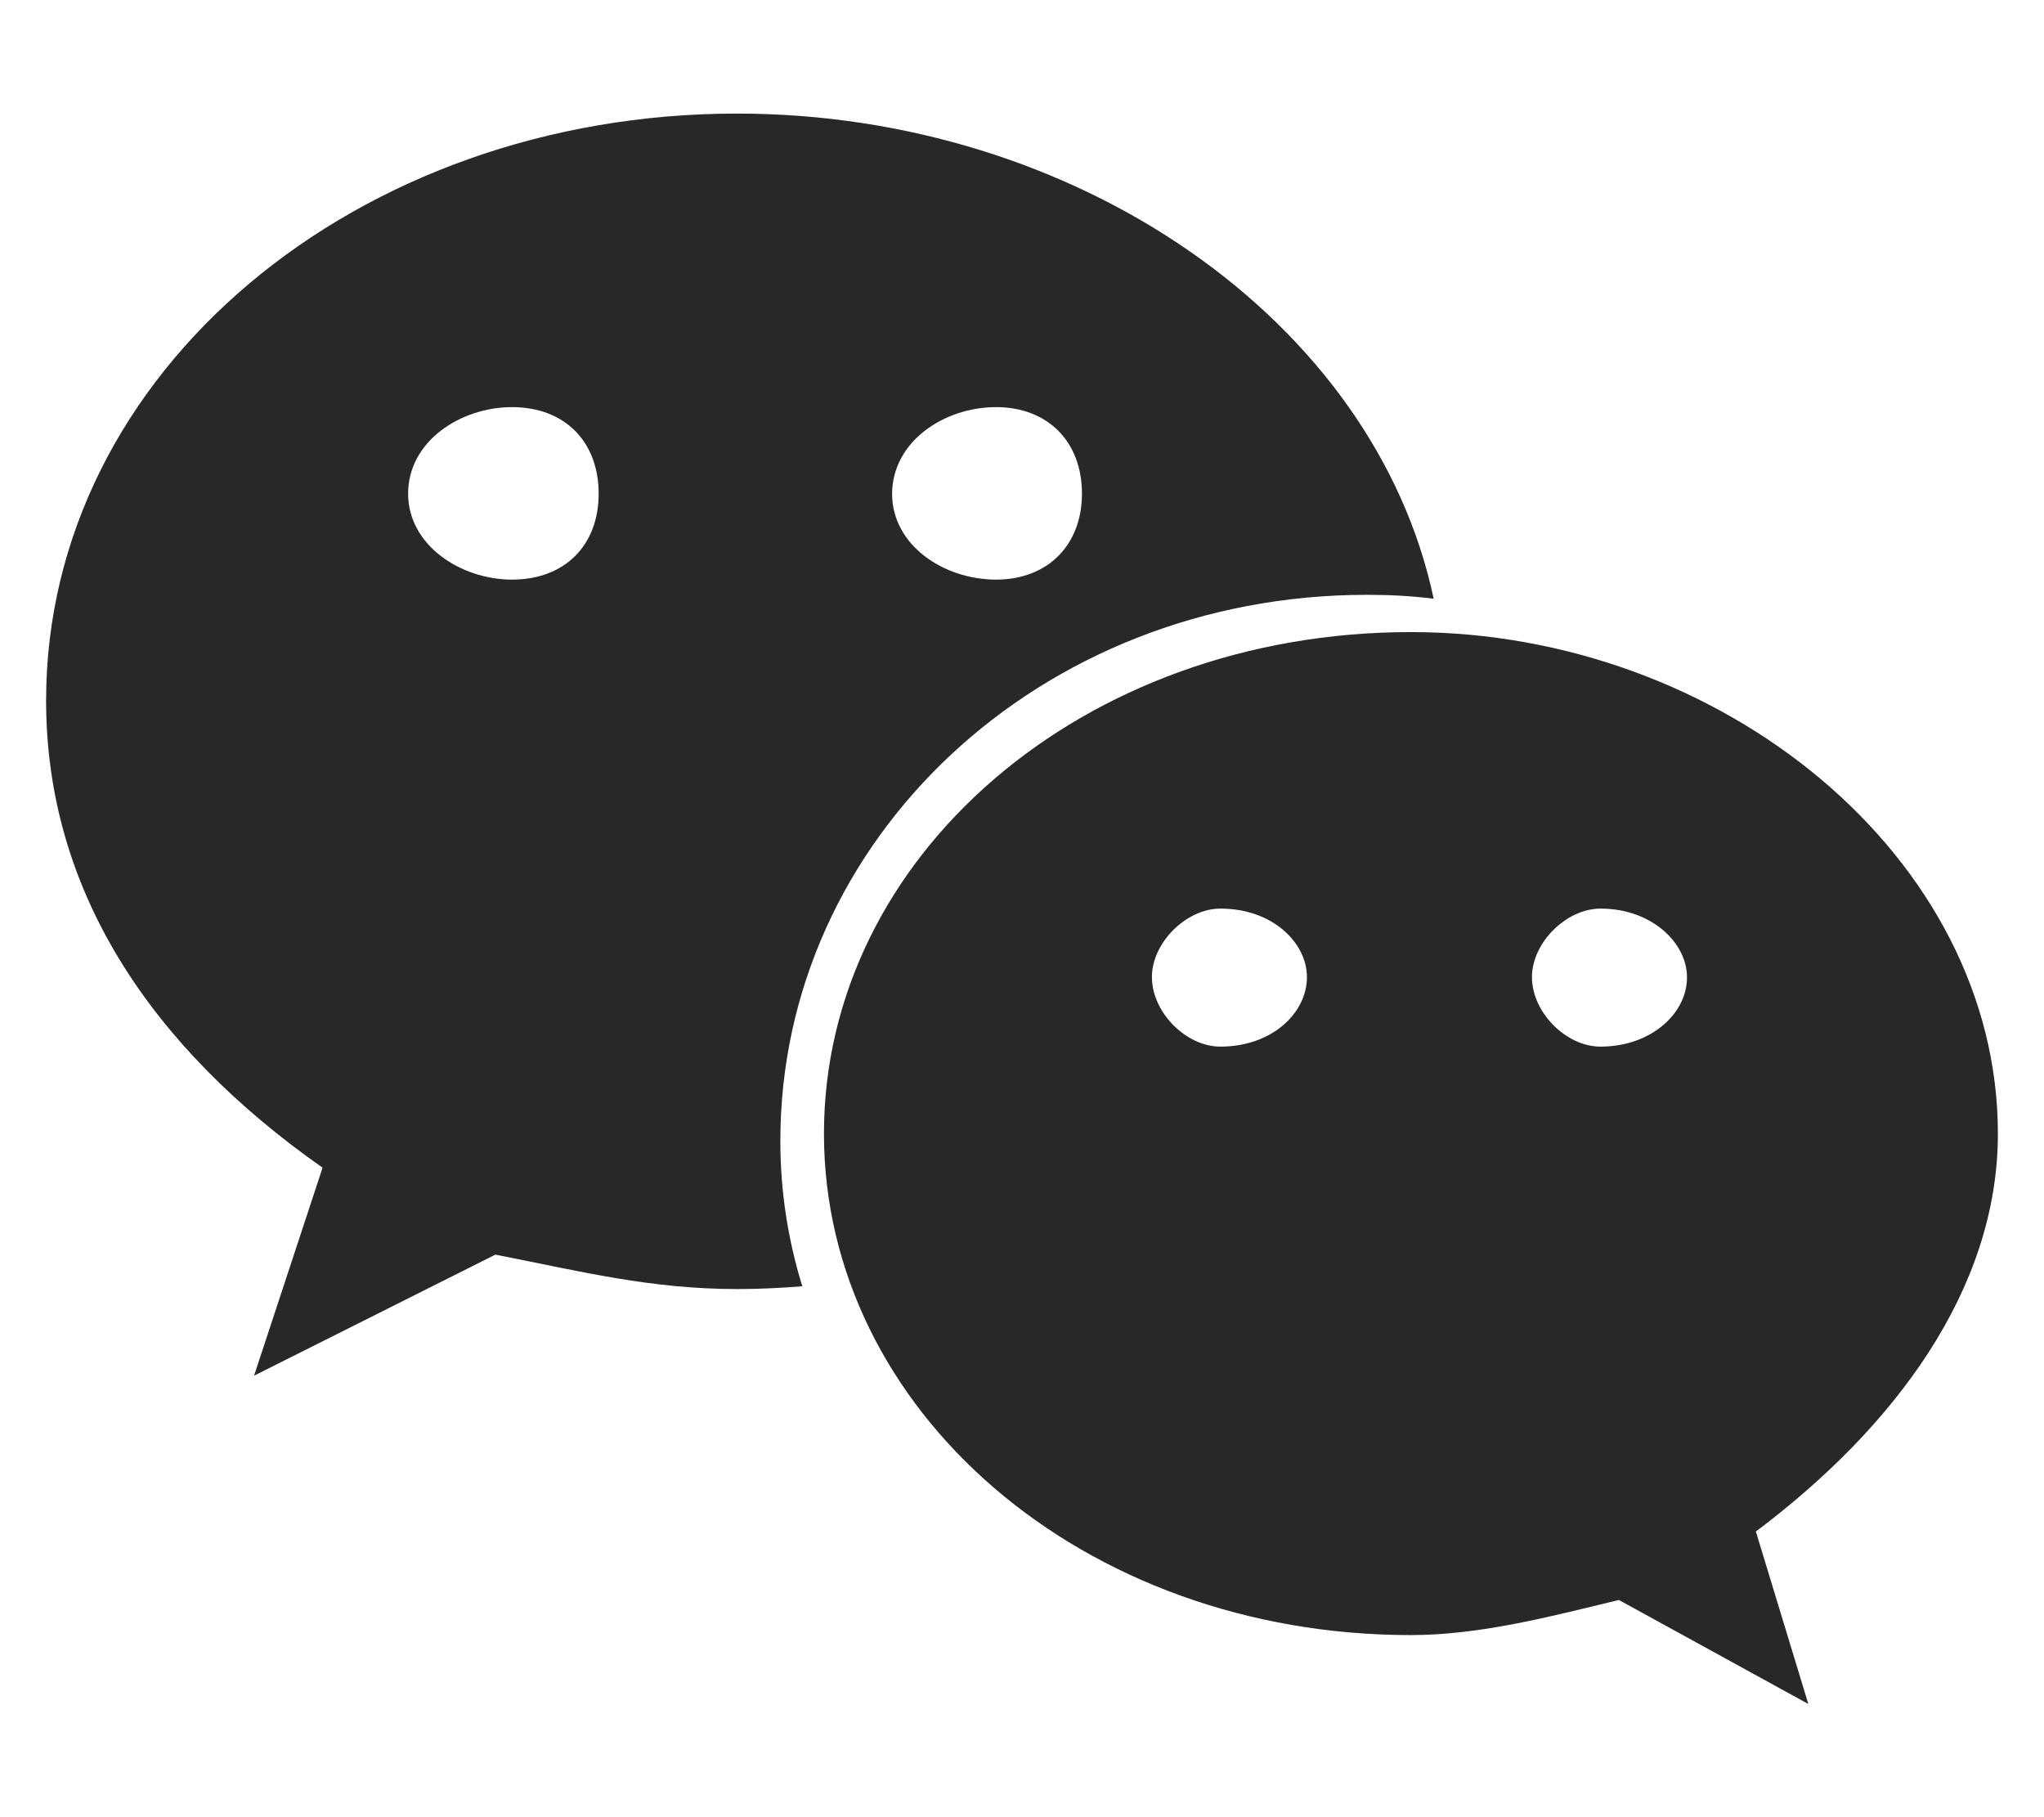 <svg width="27" height="24" viewBox="0 0 27 24" fill="none" xmlns="http://www.w3.org/2000/svg">
<path d="M18.056 7.856C18.356 7.856 18.647 7.87 18.938 7.908C18.159 4.233 14.217 1.5 9.736 1.5C4.711 1.5 0.609 4.912 0.609 9.253C0.609 11.756 1.983 13.823 4.261 15.422L3.356 18.169L6.544 16.57C7.688 16.795 8.597 17.025 9.741 17.025C10.031 17.025 10.308 17.011 10.598 16.988C10.411 16.383 10.308 15.741 10.308 15.075C10.303 11.095 13.725 7.856 18.056 7.856ZM13.158 5.377C13.838 5.377 14.292 5.831 14.292 6.52C14.292 7.2 13.838 7.655 13.158 7.655C12.464 7.655 11.784 7.2 11.784 6.52C11.789 5.831 12.469 5.377 13.158 5.377ZM6.764 7.655C6.084 7.655 5.391 7.2 5.391 6.52C5.391 5.827 6.084 5.377 6.764 5.377C7.458 5.377 7.908 5.831 7.908 6.52C7.908 7.205 7.458 7.655 6.764 7.655ZM26.391 14.972C26.391 11.32 22.739 8.348 18.637 8.348C14.292 8.348 10.884 11.32 10.884 14.972C10.884 18.623 14.297 21.595 18.637 21.595C19.542 21.595 20.461 21.356 21.384 21.131L23.887 22.505L23.194 20.227C25.031 18.848 26.391 17.025 26.391 14.972ZM16.12 13.823C15.666 13.823 15.216 13.369 15.216 12.905C15.216 12.45 15.67 12 16.12 12C16.814 12 17.264 12.455 17.264 12.905C17.264 13.373 16.809 13.823 16.12 13.823ZM21.141 13.823C20.686 13.823 20.236 13.369 20.236 12.905C20.236 12.45 20.691 12 21.141 12C21.82 12 22.284 12.455 22.284 12.905C22.289 13.373 21.82 13.823 21.141 13.823Z" fill="#272926"/>
</svg>
